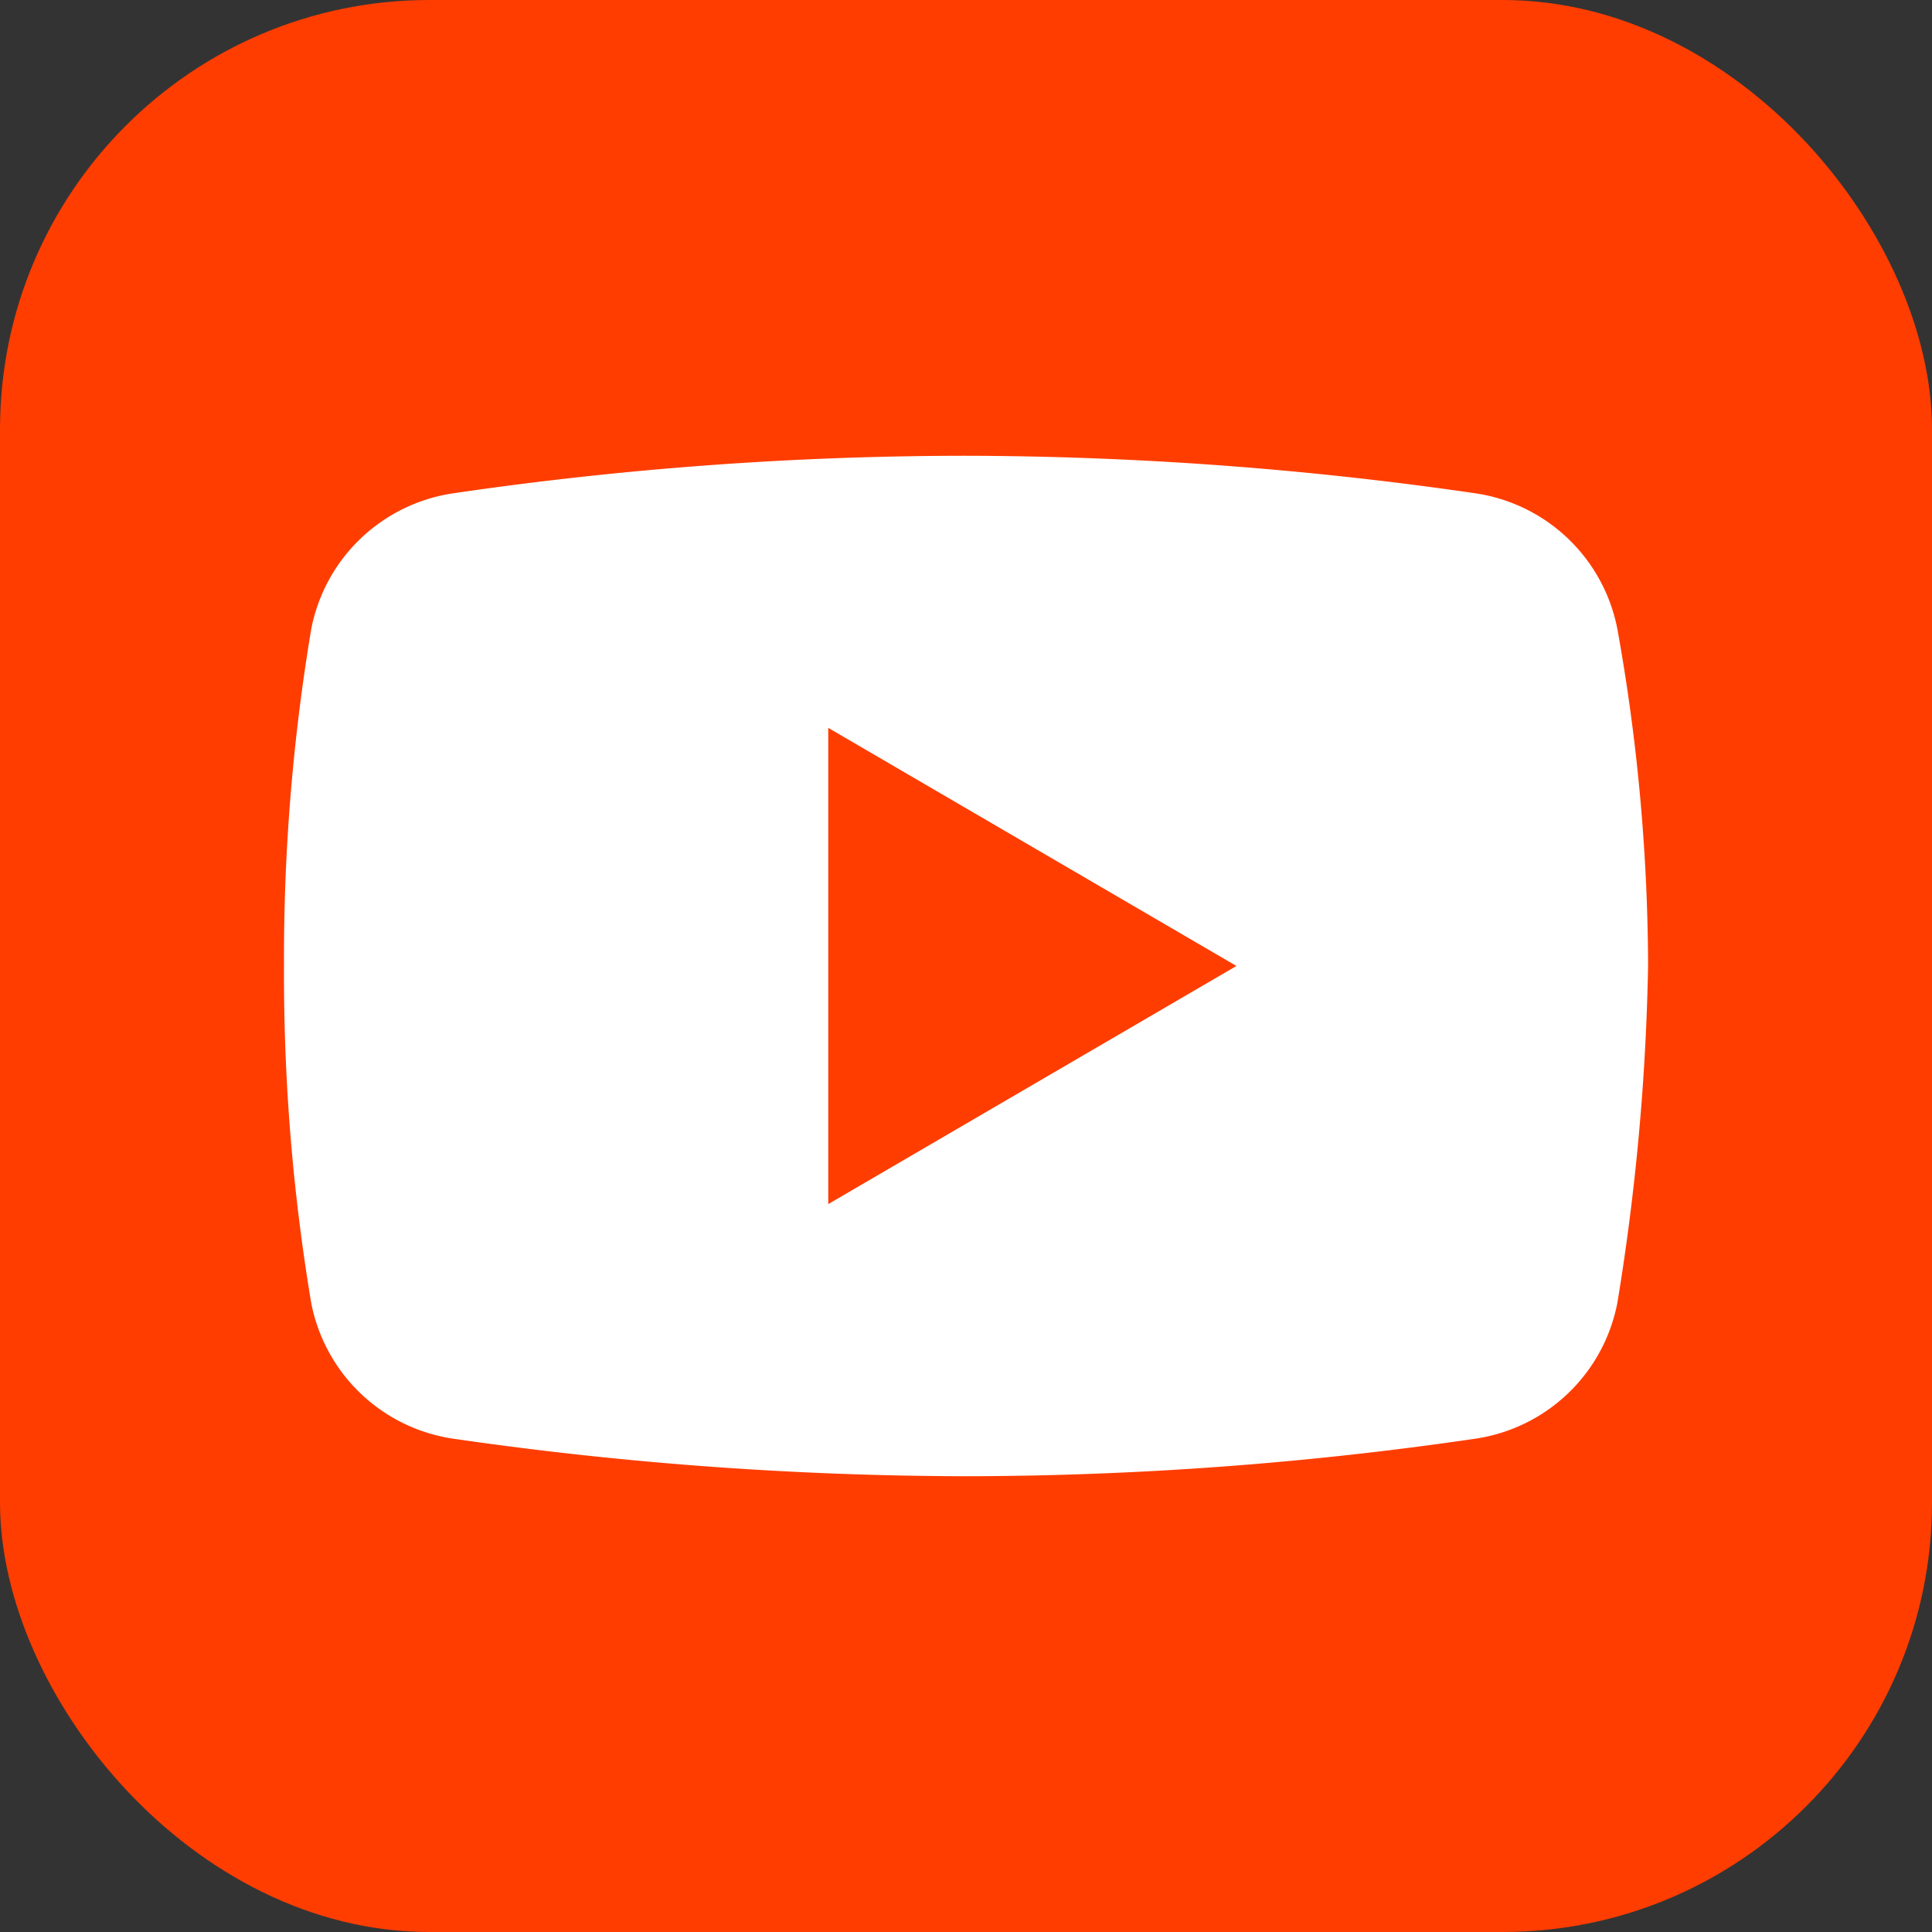<?xml version="1.0" encoding="UTF-8"?> <svg xmlns="http://www.w3.org/2000/svg" width="63" height="63" viewBox="0 0 63 63"><rect x="0" y="0" width="63" height="63" fill="#333333" stroke="none"/><g transform="translate(-3380 -1006)"><rect width="63" height="63" rx="14" transform="translate(3380 1006)" fill="#ff3d00"></rect><g transform="translate(3385.261 1011.862)"><path d="M47.48,36.619a5.538,5.538,0,0,1-4.659,4.437,115.44,115.44,0,0,1-16.638,1.22,118.186,118.186,0,0,1-16.638-1.22,5.538,5.538,0,0,1-4.659-4.437A64.92,64.92,0,0,1,4,25.638a64.92,64.92,0,0,1,.887-10.981A5.538,5.538,0,0,1,9.546,10.22,115.439,115.439,0,0,1,26.184,9a116.8,116.8,0,0,1,16.638,1.22,5.538,5.538,0,0,1,4.659,4.437,62.924,62.924,0,0,1,1,10.981A76.174,76.174,0,0,1,47.48,36.619Z" transform="translate(0 0)" fill="#fff"></path><path d="M20,32.529V17l13.31,7.764Z" transform="translate(1.747 0.873)" fill="#ff3d00"></path></g></g></svg> 